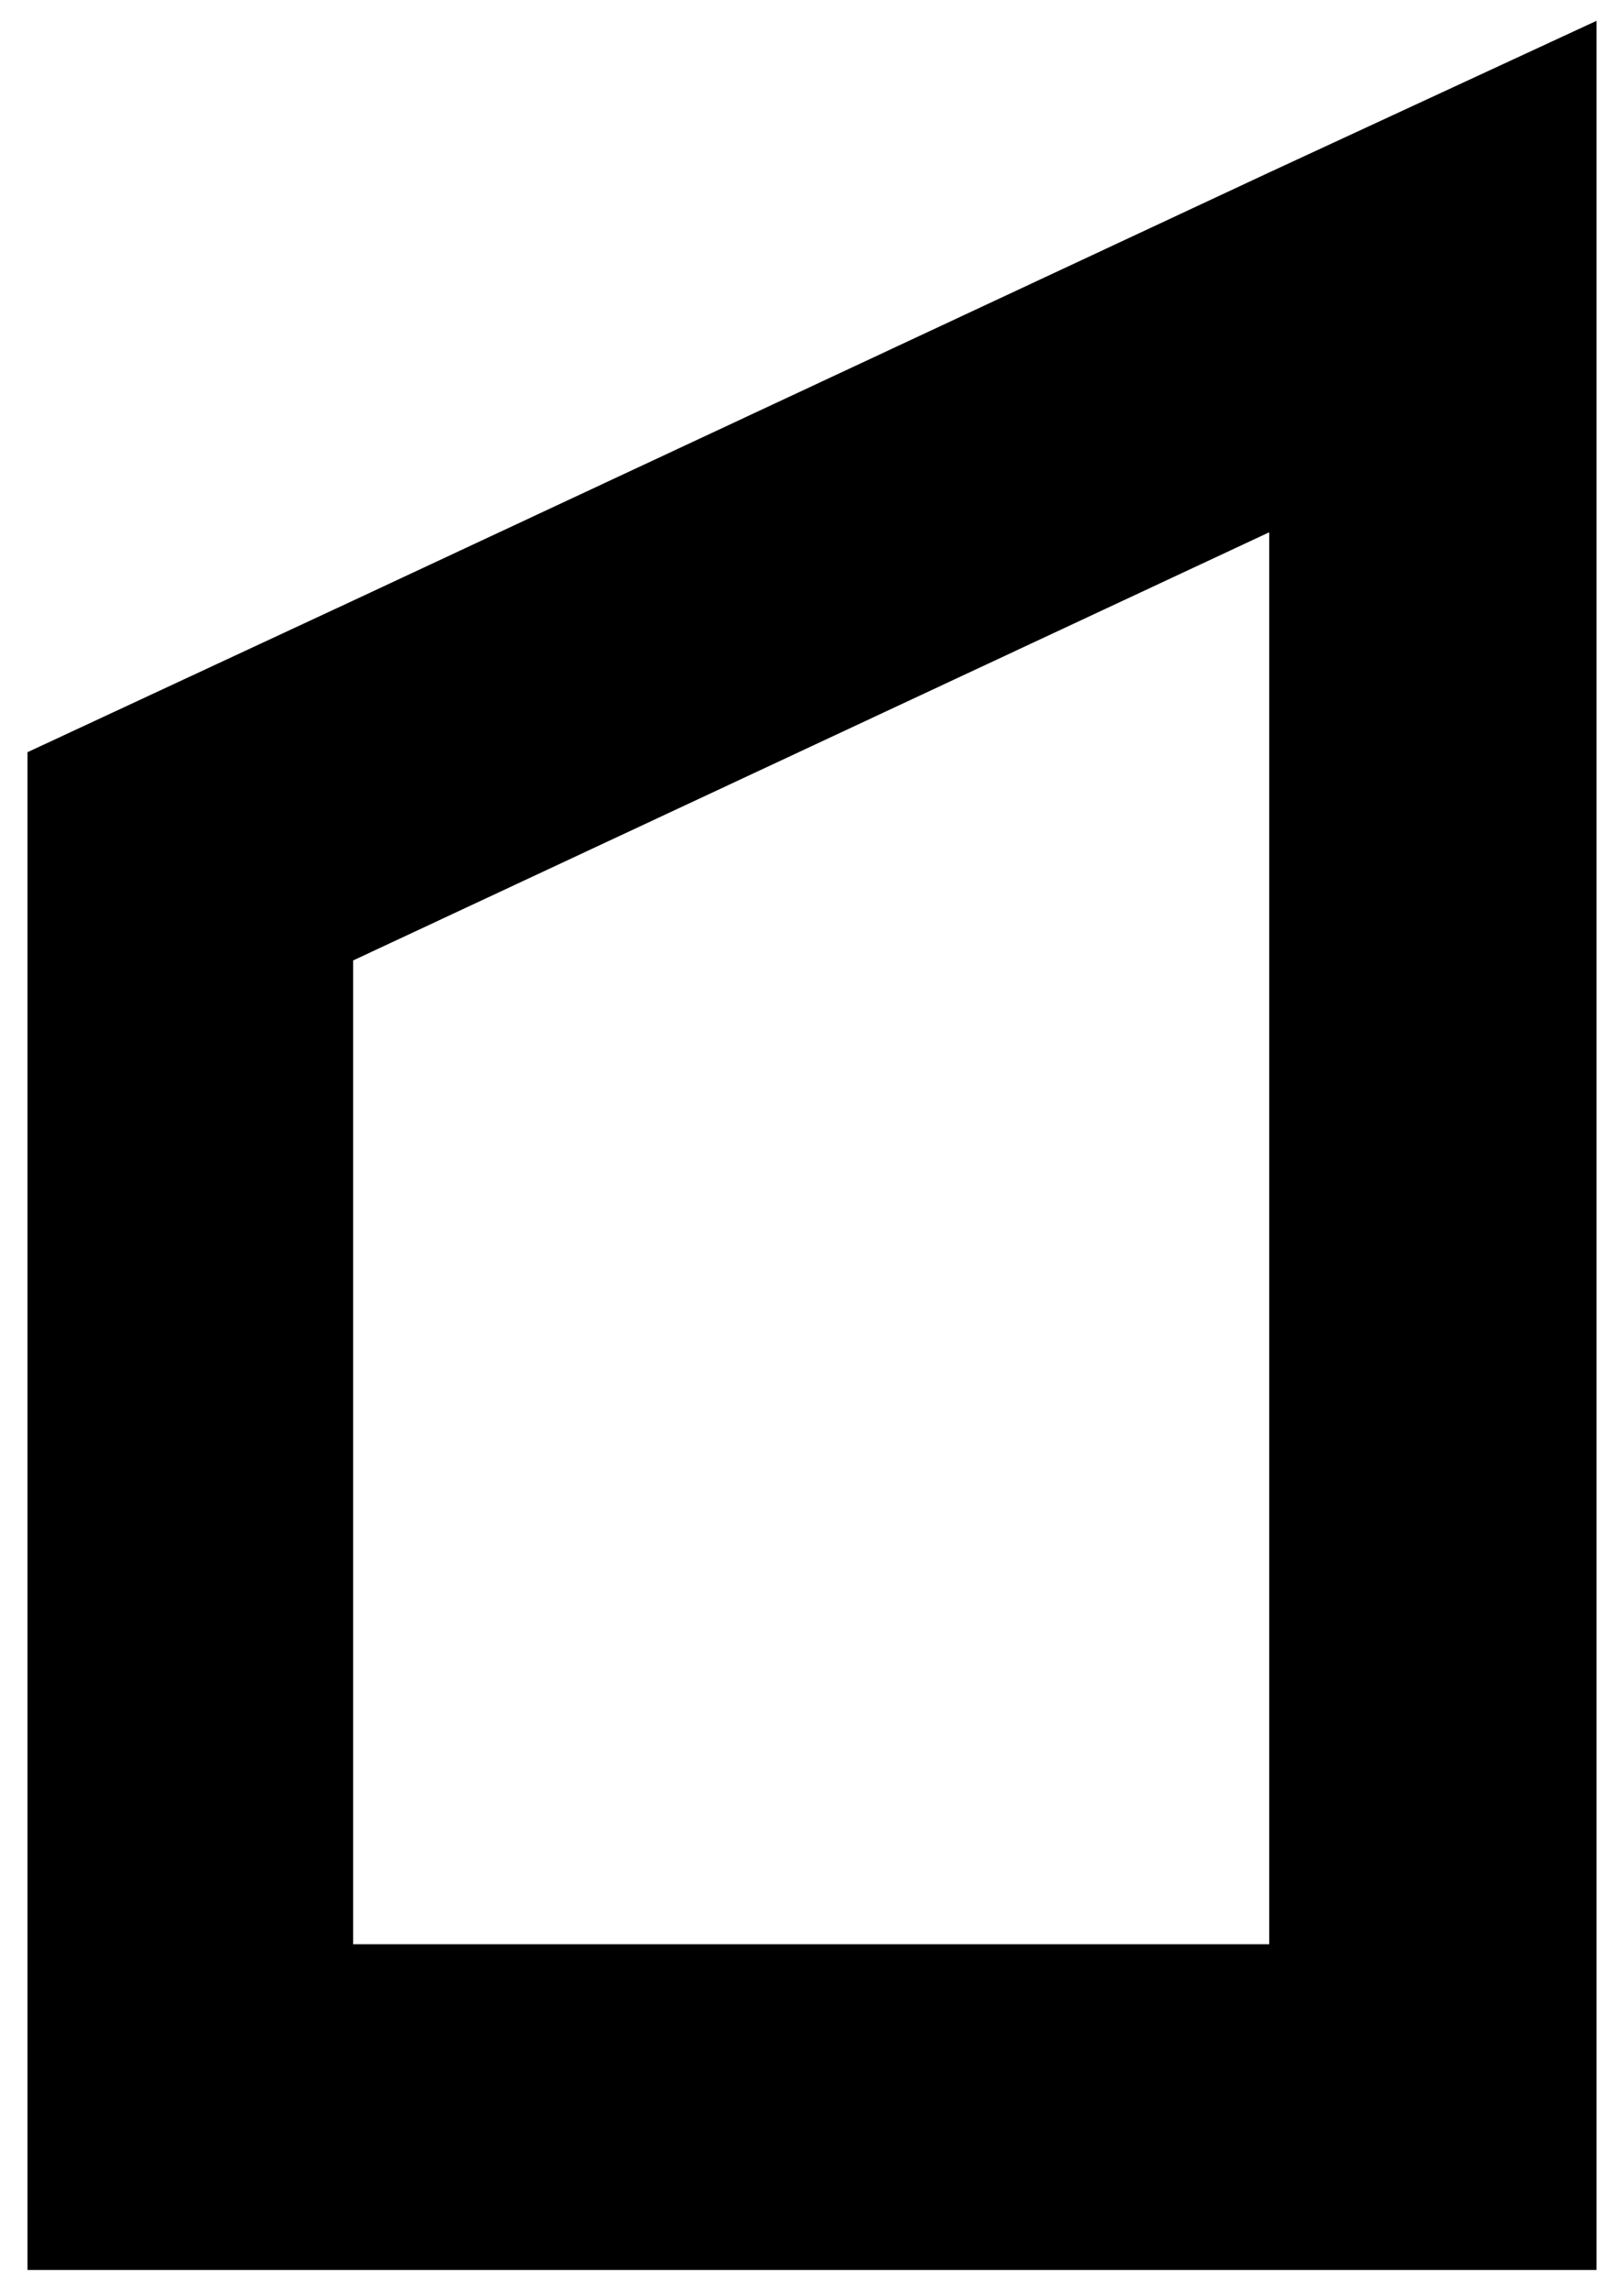 <?xml version="1.0" encoding="utf-8"?>
<!-- Generator: Adobe Illustrator 23.0.2, SVG Export Plug-In . SVG Version: 6.00 Build 0)  -->
<svg version="1.1" id="Layer_1" xmlns="http://www.w3.org/2000/svg" xmlns:xlink="http://www.w3.org/1999/xlink" x="0px" y="0px"
	 viewBox="0 0 195 275" style="enable-background:new 0 0 195 275;" xml:space="preserve">
<title>Logos</title>
<path d="M152.4,20.7l-110,51.4L3.3,90.3v182.2h188.4V2.5L152.4,20.7z M152.4,233.4h-110V115.3l110-51.4V233.4z"/>
</svg>
